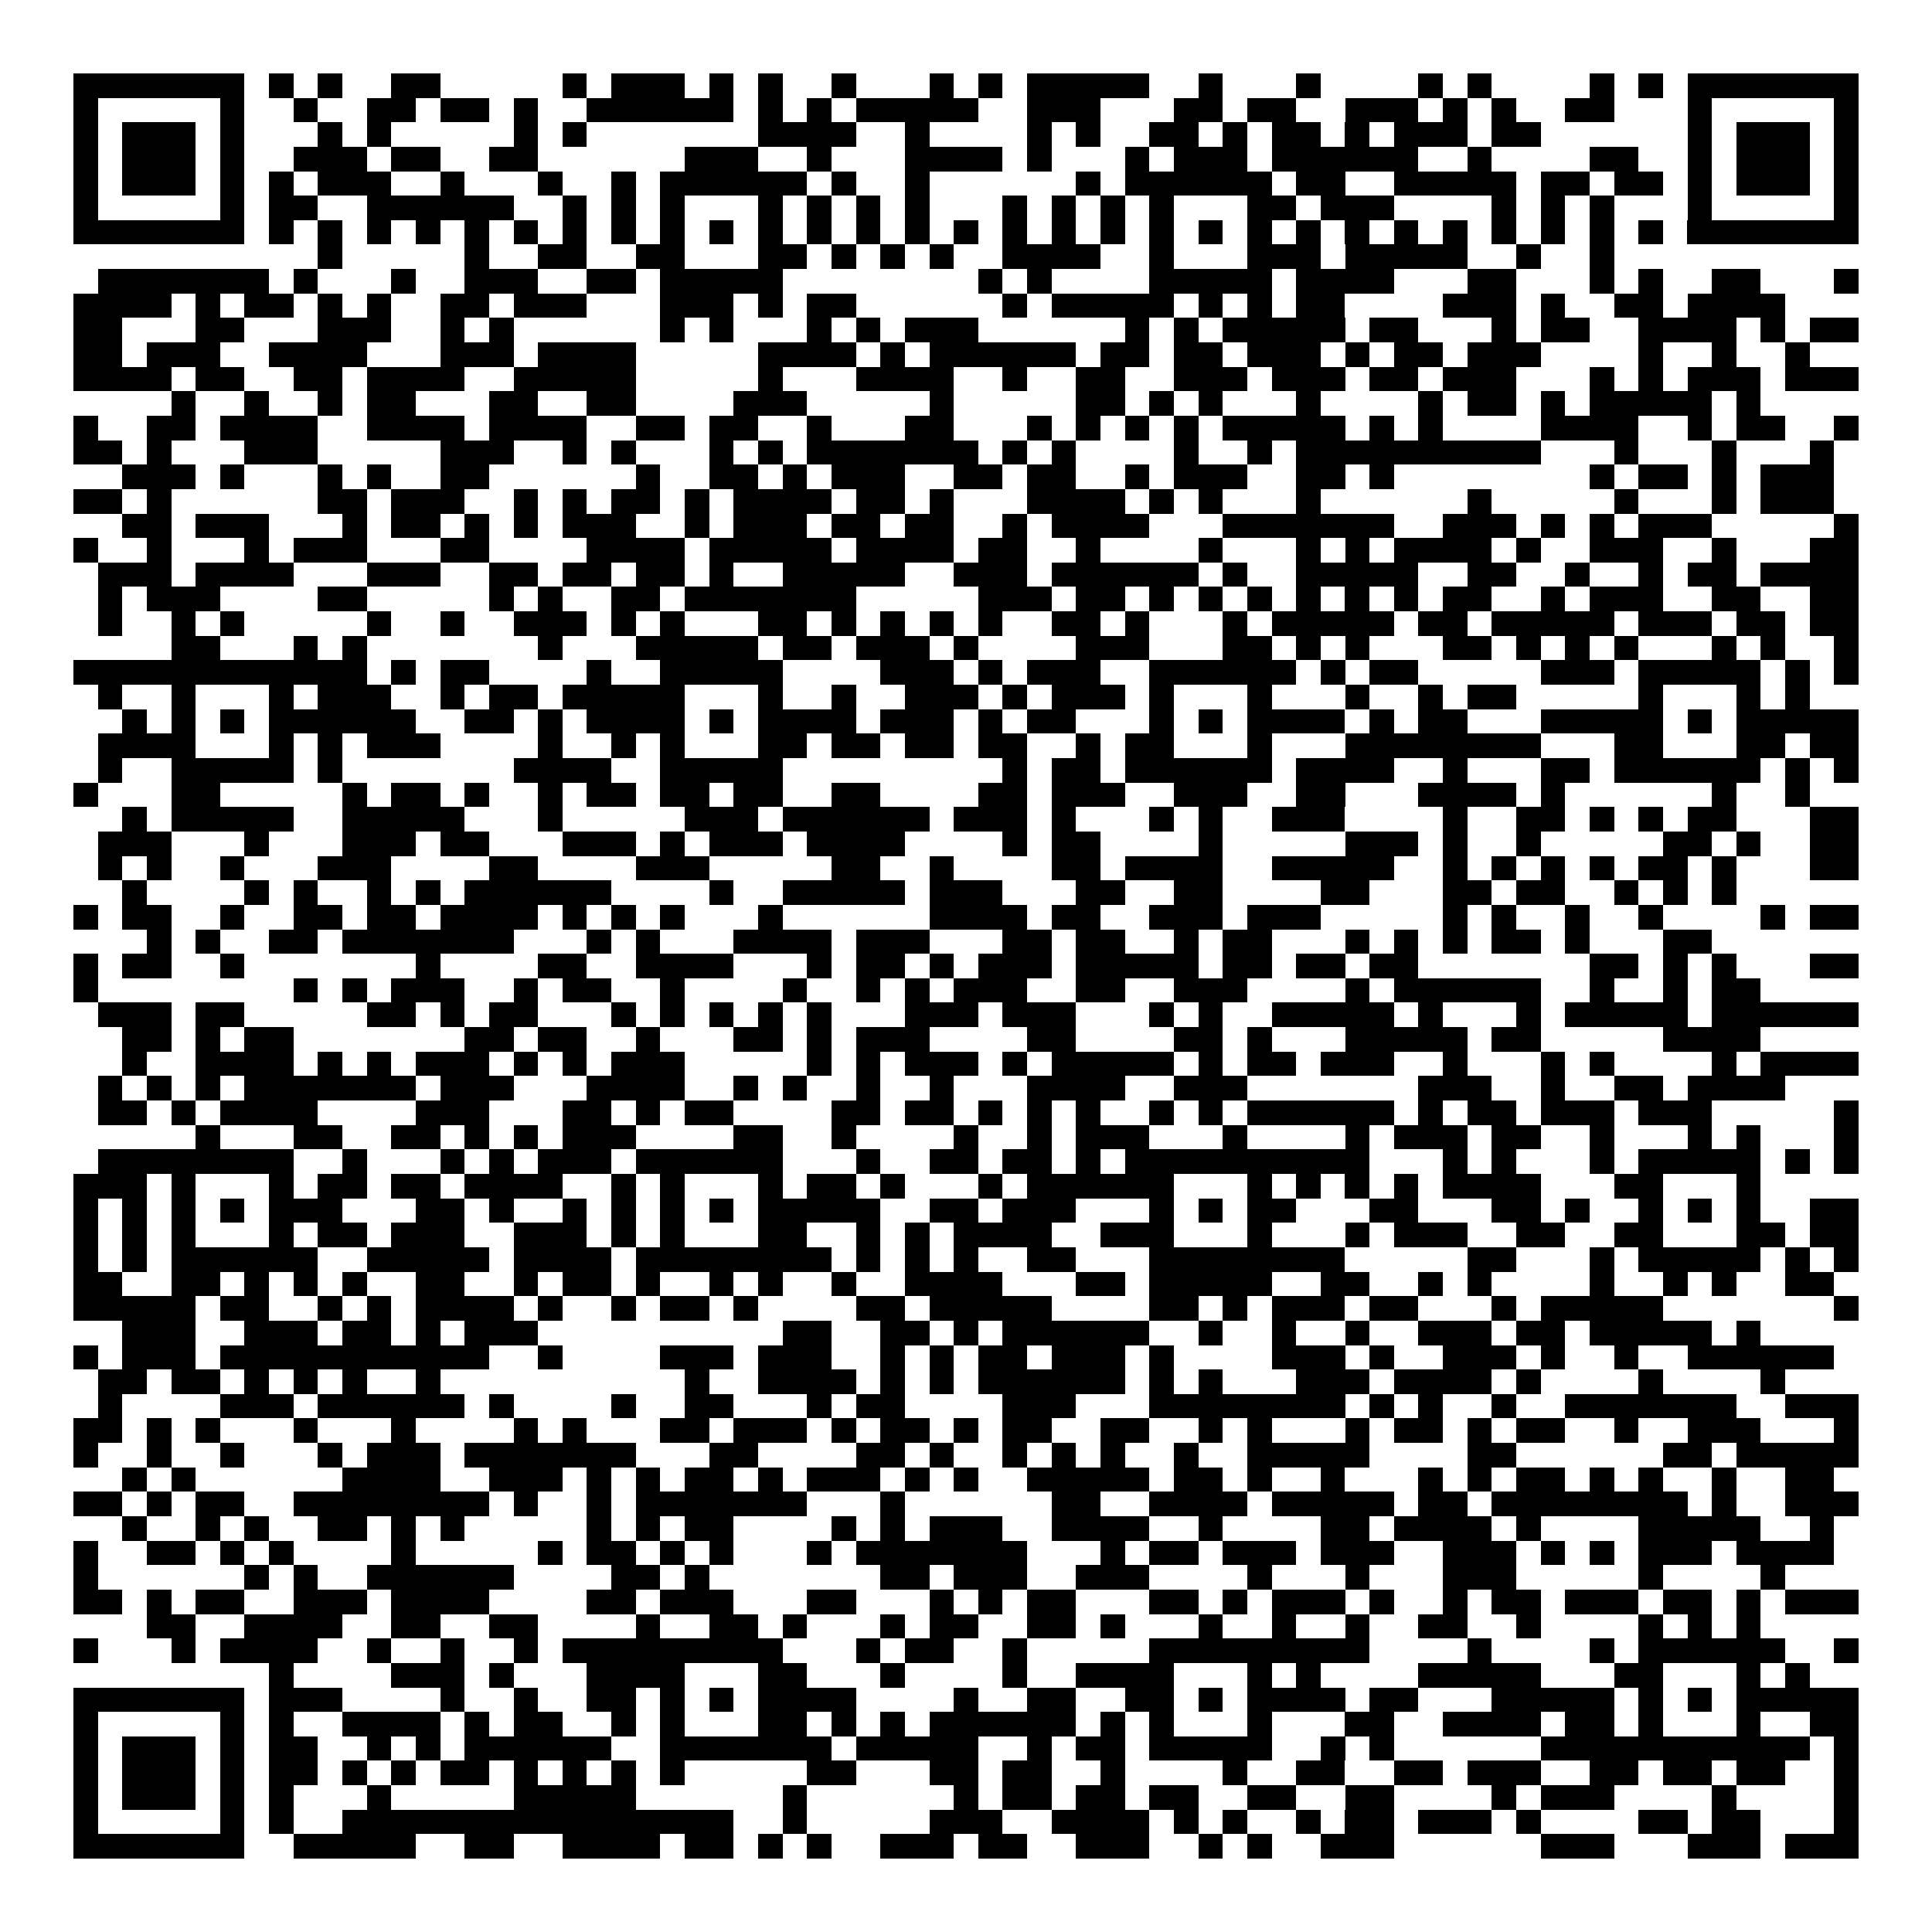 <svg xmlns="http://www.w3.org/2000/svg" width="176" height="176" viewBox="0 0 79 79" shape-rendering="crispEdges"><path fill="#ffffff" d="M0 0h79v79H0z"/><path stroke="#000000" d="M3 3.5h7m1 0h1m1 0h1m2 0h2m5 0h1m1 0h3m1 0h1m1 0h1m2 0h1m3 0h1m1 0h1m1 0h5m2 0h1m3 0h1m4 0h1m1 0h1m4 0h1m1 0h1m1 0h7M3 4.5h1m5 0h1m2 0h1m2 0h2m1 0h2m1 0h1m2 0h6m1 0h1m1 0h1m1 0h5m2 0h3m3 0h2m1 0h2m2 0h3m1 0h1m1 0h1m2 0h2m3 0h1m5 0h1M3 5.5h1m1 0h3m1 0h1m3 0h1m1 0h1m5 0h1m1 0h1m7 0h4m2 0h1m4 0h1m1 0h1m2 0h2m1 0h1m1 0h2m1 0h1m1 0h3m1 0h2m6 0h1m1 0h3m1 0h1M3 6.5h1m1 0h3m1 0h1m2 0h3m1 0h2m2 0h2m6 0h3m2 0h1m3 0h4m1 0h1m3 0h1m1 0h3m1 0h6m2 0h1m4 0h2m2 0h1m1 0h3m1 0h1M3 7.5h1m1 0h3m1 0h1m1 0h1m1 0h3m2 0h1m3 0h1m2 0h1m1 0h6m1 0h1m2 0h1m6 0h1m1 0h6m1 0h2m2 0h5m1 0h2m1 0h2m1 0h1m1 0h3m1 0h1M3 8.5h1m5 0h1m1 0h2m2 0h6m2 0h1m1 0h1m1 0h1m3 0h1m1 0h1m1 0h1m1 0h1m3 0h1m1 0h1m1 0h1m1 0h1m3 0h2m1 0h3m4 0h1m1 0h1m1 0h1m3 0h1m5 0h1M3 9.5h7m1 0h1m1 0h1m1 0h1m1 0h1m1 0h1m1 0h1m1 0h1m1 0h1m1 0h1m1 0h1m1 0h1m1 0h1m1 0h1m1 0h1m1 0h1m1 0h1m1 0h1m1 0h1m1 0h1m1 0h1m1 0h1m1 0h1m1 0h1m1 0h1m1 0h1m1 0h1m1 0h1m1 0h1m1 0h1m1 0h7M13 10.5h1m5 0h1m2 0h2m2 0h2m3 0h2m1 0h1m1 0h1m1 0h1m2 0h4m2 0h1m3 0h3m1 0h5m2 0h1m2 0h1M4 11.5h7m1 0h1m3 0h1m2 0h3m2 0h2m1 0h5m8 0h1m1 0h1m4 0h5m1 0h4m3 0h2m3 0h1m1 0h1m2 0h2m3 0h1M3 12.5h4m1 0h1m1 0h2m1 0h1m1 0h1m2 0h2m1 0h3m3 0h3m1 0h1m1 0h2m6 0h1m1 0h5m1 0h1m1 0h1m1 0h2m4 0h3m1 0h1m2 0h2m1 0h4M3 13.5h2m3 0h2m3 0h3m2 0h1m1 0h1m6 0h1m1 0h1m3 0h1m1 0h1m1 0h3m6 0h1m1 0h1m1 0h5m1 0h2m3 0h1m1 0h2m2 0h4m1 0h1m1 0h2M3 14.5h2m1 0h3m2 0h4m3 0h3m1 0h4m5 0h4m1 0h1m1 0h6m1 0h2m1 0h2m1 0h3m1 0h1m1 0h2m1 0h3m4 0h1m2 0h1m2 0h1M3 15.5h4m1 0h2m2 0h2m1 0h4m2 0h5m5 0h1m3 0h4m2 0h1m2 0h2m2 0h3m1 0h3m1 0h2m1 0h3m3 0h1m1 0h1m1 0h3m1 0h3M7 16.5h1m2 0h1m2 0h1m1 0h2m3 0h2m2 0h2m4 0h3m5 0h1m5 0h2m1 0h1m1 0h1m3 0h1m4 0h1m1 0h2m1 0h1m1 0h5m1 0h1M3 17.5h1m2 0h2m1 0h4m2 0h4m1 0h4m2 0h2m1 0h2m2 0h1m3 0h2m3 0h1m1 0h1m1 0h1m1 0h1m1 0h5m1 0h1m1 0h1m4 0h4m2 0h1m1 0h2m2 0h1M3 18.5h2m1 0h1m3 0h3m5 0h3m2 0h1m1 0h1m3 0h1m1 0h1m1 0h7m1 0h1m1 0h1m4 0h1m2 0h1m1 0h10m3 0h1m3 0h1m3 0h1M5 19.5h3m1 0h1m3 0h1m1 0h1m2 0h2m6 0h1m2 0h2m1 0h1m1 0h3m2 0h2m1 0h2m2 0h1m1 0h3m2 0h2m1 0h1m8 0h1m1 0h2m1 0h1m1 0h3M3 20.5h2m1 0h1m6 0h2m1 0h3m2 0h1m1 0h1m1 0h2m1 0h1m1 0h4m1 0h2m1 0h1m3 0h4m1 0h1m1 0h1m3 0h1m6 0h1m5 0h1m3 0h1m1 0h3M5 21.5h2m1 0h3m3 0h1m1 0h2m1 0h1m1 0h1m1 0h3m2 0h1m1 0h3m1 0h2m1 0h2m2 0h1m1 0h4m3 0h7m2 0h3m1 0h1m1 0h1m1 0h3m5 0h1M3 22.5h1m2 0h1m3 0h1m1 0h3m3 0h2m4 0h4m1 0h5m1 0h4m1 0h2m2 0h1m4 0h1m3 0h1m1 0h1m1 0h4m1 0h1m2 0h3m2 0h1m3 0h2M4 23.5h3m1 0h4m3 0h3m2 0h2m1 0h2m1 0h2m1 0h1m2 0h5m2 0h3m1 0h6m1 0h1m2 0h5m2 0h2m2 0h1m2 0h1m1 0h2m1 0h4M4 24.5h1m1 0h3m4 0h2m5 0h1m1 0h1m2 0h2m1 0h7m5 0h3m1 0h2m1 0h1m1 0h1m1 0h1m1 0h1m1 0h1m1 0h1m1 0h2m2 0h1m1 0h3m2 0h2m2 0h2M4 25.5h1m2 0h1m1 0h1m5 0h1m2 0h1m2 0h3m1 0h1m1 0h1m3 0h2m1 0h1m1 0h1m1 0h1m1 0h1m2 0h2m1 0h1m3 0h1m1 0h5m1 0h2m1 0h5m1 0h3m1 0h2m1 0h2M7 26.5h2m3 0h1m1 0h1m7 0h1m3 0h5m1 0h2m1 0h3m1 0h1m4 0h3m3 0h2m1 0h1m1 0h1m3 0h2m1 0h1m1 0h1m1 0h1m3 0h1m1 0h1m2 0h1M3 27.5h12m1 0h1m1 0h2m4 0h1m2 0h5m4 0h3m1 0h1m1 0h3m2 0h6m1 0h1m1 0h2m5 0h3m1 0h5m1 0h1m1 0h1M4 28.5h1m2 0h1m3 0h1m1 0h3m2 0h1m1 0h2m1 0h5m3 0h1m2 0h1m2 0h3m1 0h1m1 0h3m1 0h1m3 0h1m3 0h1m2 0h1m1 0h2m5 0h1m3 0h1m1 0h1M5 29.5h1m1 0h1m1 0h1m1 0h6m2 0h2m1 0h1m1 0h4m1 0h1m1 0h4m1 0h3m1 0h1m1 0h2m3 0h1m1 0h1m1 0h4m1 0h1m1 0h2m3 0h5m1 0h1m1 0h5M4 30.5h4m3 0h1m1 0h1m1 0h3m4 0h1m2 0h1m1 0h1m3 0h2m1 0h2m1 0h2m1 0h2m2 0h1m1 0h2m3 0h1m3 0h8m3 0h2m3 0h2m1 0h2M4 31.5h1m2 0h5m1 0h1m7 0h4m2 0h5m9 0h1m1 0h2m1 0h6m1 0h4m2 0h1m3 0h2m1 0h6m1 0h1m1 0h1M3 32.5h1m3 0h2m5 0h1m1 0h2m1 0h1m2 0h1m1 0h2m1 0h2m1 0h2m2 0h2m4 0h2m1 0h3m2 0h3m2 0h2m3 0h4m1 0h1m6 0h1m2 0h1M5 33.5h1m1 0h5m2 0h5m3 0h1m5 0h3m1 0h6m1 0h3m1 0h1m3 0h1m1 0h1m2 0h3m4 0h1m2 0h2m1 0h1m1 0h1m1 0h2m3 0h2M4 34.5h3m3 0h1m3 0h3m1 0h2m3 0h3m1 0h1m1 0h3m1 0h4m4 0h1m1 0h2m4 0h1m5 0h3m1 0h1m2 0h1m5 0h2m1 0h1m2 0h2M4 35.5h1m1 0h1m2 0h1m3 0h3m4 0h2m4 0h3m5 0h2m2 0h1m4 0h2m1 0h4m2 0h5m2 0h1m1 0h1m1 0h1m1 0h1m1 0h2m1 0h1m3 0h2M5 36.5h1m4 0h1m1 0h1m2 0h1m1 0h1m1 0h6m4 0h1m2 0h5m1 0h3m3 0h2m2 0h2m4 0h2m3 0h2m1 0h2m2 0h1m1 0h1m1 0h1M3 37.5h1m1 0h2m2 0h1m2 0h2m1 0h2m1 0h4m1 0h1m1 0h1m1 0h1m3 0h1m6 0h4m1 0h2m2 0h3m1 0h3m5 0h1m1 0h1m2 0h1m2 0h1m4 0h1m1 0h2M6 38.5h1m1 0h1m2 0h2m1 0h7m3 0h1m1 0h1m3 0h4m1 0h3m3 0h2m1 0h2m2 0h1m1 0h2m3 0h1m1 0h1m1 0h1m1 0h2m1 0h1m3 0h2M3 39.5h1m1 0h2m2 0h1m7 0h1m4 0h2m2 0h4m3 0h1m1 0h2m1 0h1m1 0h3m1 0h5m1 0h2m1 0h2m1 0h2m7 0h2m1 0h1m1 0h1m3 0h2M3 40.5h1m8 0h1m1 0h1m1 0h3m2 0h1m1 0h2m2 0h1m4 0h1m2 0h1m1 0h1m1 0h3m2 0h2m2 0h3m4 0h1m1 0h6m2 0h1m2 0h1m1 0h2M4 41.5h3m1 0h2m5 0h2m1 0h1m1 0h2m3 0h1m1 0h1m1 0h1m1 0h1m1 0h1m3 0h3m1 0h3m3 0h1m1 0h1m2 0h5m1 0h1m3 0h1m1 0h5m1 0h6M5 42.5h2m1 0h1m1 0h2m7 0h2m1 0h2m2 0h1m3 0h2m1 0h1m1 0h3m4 0h2m4 0h2m1 0h1m3 0h5m1 0h2m5 0h4M5 43.5h1m2 0h4m1 0h1m1 0h1m1 0h3m1 0h1m1 0h1m1 0h3m5 0h1m1 0h1m1 0h3m1 0h1m1 0h5m1 0h1m1 0h2m1 0h3m2 0h1m3 0h1m1 0h1m4 0h1m1 0h4M4 44.5h1m1 0h1m1 0h1m1 0h7m1 0h3m3 0h4m2 0h1m1 0h1m2 0h1m2 0h1m3 0h4m2 0h3m7 0h3m2 0h1m2 0h2m1 0h4M4 45.5h2m1 0h1m1 0h4m4 0h3m3 0h2m1 0h1m1 0h2m4 0h2m1 0h2m1 0h1m1 0h1m1 0h1m2 0h1m1 0h1m1 0h6m1 0h1m1 0h2m1 0h3m1 0h3m5 0h1M8 46.5h1m3 0h2m2 0h2m1 0h1m1 0h1m1 0h3m4 0h2m2 0h1m4 0h1m2 0h1m1 0h3m3 0h1m4 0h1m1 0h3m1 0h2m2 0h1m3 0h1m1 0h1m3 0h1M4 47.5h8m2 0h1m3 0h1m1 0h1m1 0h3m1 0h6m3 0h1m2 0h2m1 0h2m1 0h1m1 0h10m3 0h1m1 0h1m3 0h1m1 0h5m1 0h1m1 0h1M3 48.5h3m1 0h1m3 0h1m1 0h2m1 0h2m1 0h4m2 0h1m1 0h1m3 0h1m1 0h2m1 0h1m3 0h1m1 0h6m3 0h1m1 0h1m1 0h1m1 0h1m1 0h4m3 0h2m3 0h1M3 49.5h1m1 0h1m1 0h1m1 0h1m1 0h3m3 0h2m1 0h1m2 0h1m1 0h1m1 0h1m1 0h1m1 0h5m2 0h2m1 0h3m3 0h1m1 0h1m1 0h2m3 0h2m3 0h2m1 0h1m2 0h1m1 0h1m1 0h1m2 0h2M3 50.5h1m1 0h1m1 0h1m3 0h1m1 0h2m1 0h3m2 0h3m1 0h1m1 0h1m3 0h2m2 0h1m1 0h1m1 0h4m2 0h3m3 0h1m3 0h1m1 0h3m2 0h2m2 0h2m3 0h2m1 0h2M3 51.5h1m1 0h1m1 0h6m2 0h5m1 0h4m1 0h8m1 0h1m1 0h1m1 0h1m2 0h2m3 0h8m5 0h2m3 0h1m1 0h5m1 0h1m1 0h1M3 52.5h2m2 0h2m1 0h1m1 0h1m1 0h1m2 0h2m2 0h1m1 0h2m1 0h1m2 0h1m1 0h1m2 0h1m2 0h4m3 0h2m1 0h5m2 0h2m2 0h1m1 0h1m4 0h1m2 0h1m1 0h1m2 0h2M3 53.5h5m1 0h2m2 0h1m1 0h1m1 0h4m1 0h1m2 0h1m1 0h2m1 0h1m4 0h2m1 0h5m4 0h2m1 0h1m1 0h3m1 0h2m3 0h1m1 0h5m7 0h1M5 54.5h3m2 0h3m1 0h2m1 0h1m1 0h3m10 0h2m2 0h2m1 0h1m1 0h6m2 0h1m2 0h1m2 0h1m2 0h3m1 0h2m1 0h5m1 0h1M3 55.5h1m1 0h3m1 0h11m2 0h1m4 0h3m1 0h3m2 0h1m1 0h1m1 0h2m1 0h3m1 0h1m4 0h3m1 0h1m2 0h3m1 0h1m2 0h1m2 0h6M4 56.5h2m1 0h2m1 0h1m1 0h1m1 0h1m2 0h1m10 0h1m2 0h4m1 0h1m1 0h1m1 0h6m1 0h1m1 0h1m3 0h3m1 0h4m1 0h1m4 0h1m4 0h1M4 57.5h1m4 0h3m1 0h6m1 0h1m4 0h1m2 0h2m3 0h1m1 0h2m4 0h3m3 0h8m1 0h1m1 0h1m2 0h1m2 0h7m2 0h3M3 58.5h2m1 0h1m1 0h1m3 0h1m3 0h1m4 0h1m1 0h1m3 0h2m1 0h3m1 0h1m1 0h2m1 0h1m1 0h2m2 0h2m2 0h1m1 0h1m3 0h1m1 0h2m1 0h1m1 0h2m2 0h1m2 0h3m3 0h1M3 59.5h1m2 0h1m2 0h1m3 0h1m1 0h3m1 0h7m3 0h2m4 0h2m1 0h1m2 0h1m1 0h1m1 0h1m2 0h1m2 0h5m4 0h2m6 0h2m1 0h5M5 60.5h1m1 0h1m6 0h4m2 0h3m1 0h1m1 0h1m1 0h2m1 0h1m1 0h3m1 0h1m1 0h1m2 0h5m1 0h2m1 0h1m2 0h1m3 0h1m1 0h1m1 0h2m1 0h1m1 0h1m2 0h1m2 0h2M3 61.5h2m1 0h1m1 0h2m2 0h8m1 0h1m2 0h1m1 0h7m3 0h1m6 0h2m2 0h4m1 0h5m1 0h2m1 0h8m1 0h1m2 0h3M5 62.5h1m2 0h1m1 0h1m2 0h2m1 0h1m1 0h1m5 0h1m1 0h1m1 0h2m4 0h1m1 0h1m1 0h3m2 0h4m2 0h1m4 0h2m1 0h4m1 0h1m4 0h5m2 0h1M3 63.5h1m2 0h2m1 0h1m1 0h1m4 0h1m5 0h1m1 0h2m1 0h1m1 0h1m3 0h1m1 0h7m3 0h1m1 0h2m1 0h3m1 0h3m2 0h3m1 0h1m1 0h1m1 0h3m1 0h4M3 64.5h1m6 0h1m1 0h1m2 0h6m4 0h2m1 0h1m7 0h2m1 0h3m2 0h3m4 0h1m3 0h1m3 0h3m5 0h1m4 0h1M3 65.5h2m1 0h1m1 0h2m2 0h3m1 0h4m4 0h2m1 0h3m3 0h2m3 0h1m1 0h1m1 0h2m3 0h2m1 0h1m1 0h3m1 0h1m2 0h1m1 0h2m1 0h3m1 0h2m1 0h1m1 0h3M6 66.5h2m2 0h4m2 0h2m2 0h2m4 0h1m2 0h2m1 0h1m3 0h1m1 0h2m2 0h2m1 0h1m3 0h1m2 0h1m2 0h1m2 0h2m2 0h1m4 0h1m1 0h1m1 0h1M3 67.5h1m3 0h1m1 0h4m2 0h1m2 0h1m2 0h1m1 0h9m3 0h1m1 0h2m2 0h1m5 0h9m4 0h1m4 0h1m1 0h6m2 0h1M11 68.5h1m4 0h3m1 0h1m3 0h4m3 0h2m3 0h1m4 0h1m2 0h4m3 0h1m1 0h1m4 0h5m3 0h2m3 0h1m1 0h1M3 69.5h7m1 0h3m4 0h1m2 0h1m2 0h2m1 0h1m1 0h1m1 0h4m4 0h1m2 0h2m2 0h2m1 0h1m1 0h4m1 0h2m3 0h5m1 0h1m1 0h1m1 0h5M3 70.5h1m5 0h1m1 0h1m2 0h4m1 0h1m1 0h2m2 0h1m1 0h1m3 0h2m1 0h1m1 0h1m1 0h6m1 0h1m1 0h1m3 0h1m3 0h2m2 0h4m1 0h2m1 0h1m3 0h1m2 0h2M3 71.5h1m1 0h3m1 0h1m1 0h2m2 0h1m1 0h1m1 0h6m2 0h7m1 0h5m2 0h1m1 0h2m1 0h5m2 0h1m1 0h1m6 0h11m1 0h1M3 72.5h1m1 0h3m1 0h1m1 0h2m1 0h1m1 0h1m1 0h2m1 0h1m1 0h1m1 0h1m1 0h1m5 0h2m3 0h2m1 0h2m2 0h1m4 0h1m2 0h2m2 0h2m1 0h3m2 0h2m1 0h2m1 0h2m2 0h1M3 73.5h1m1 0h3m1 0h1m1 0h1m3 0h1m5 0h5m6 0h1m6 0h1m1 0h2m1 0h2m1 0h2m2 0h2m2 0h2m4 0h1m1 0h3m4 0h1m4 0h1M3 74.5h1m5 0h1m1 0h1m2 0h16m2 0h1m5 0h3m2 0h4m1 0h1m1 0h1m2 0h1m1 0h2m1 0h3m1 0h1m4 0h2m1 0h2m3 0h1M3 75.5h7m2 0h5m2 0h2m2 0h4m1 0h2m1 0h1m1 0h1m2 0h3m1 0h2m2 0h3m2 0h1m1 0h1m2 0h3m6 0h3m3 0h3m1 0h3"/></svg>
